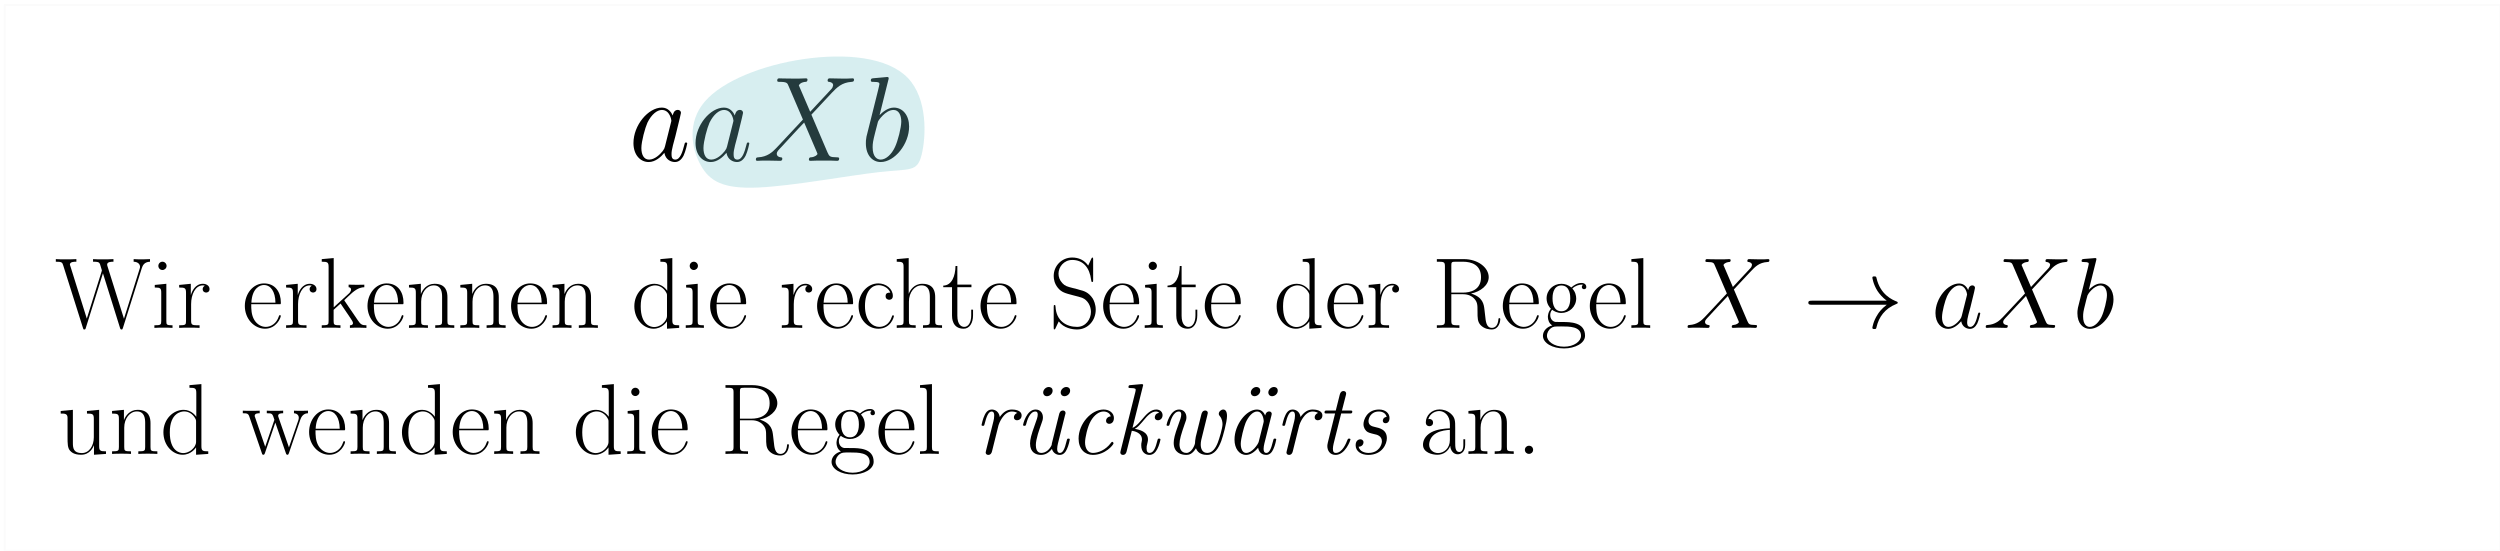 <?xml version="1.0" encoding="UTF-8"?>
<svg xmlns="http://www.w3.org/2000/svg" xmlns:xlink="http://www.w3.org/1999/xlink" width="513pt" height="113pt" viewBox="0 0 513 113" version="1.1">
<defs>
<g>
<symbol overflow="visible" id="glyph0-0">
<path style="stroke:none;" d=""/>
</symbol>
<symbol overflow="visible" id="glyph0-1">
<path style="stroke:none;" d="M 7.453 -2.953 C 7.328 -2.531 7.328 -2.484 6.984 -2 C 6.438 -1.312 5.359 -0.25 4.188 -0.25 C 3.172 -0.25 2.609 -1.172 2.609 -2.625 C 2.609 -3.984 3.375 -6.766 3.844 -7.812 C 4.688 -9.547 5.844 -10.438 6.812 -10.438 C 8.453 -10.438 8.766 -8.406 8.766 -8.203 C 8.766 -8.172 8.703 -7.859 8.672 -7.812 Z M 9.047 -9.297 C 8.766 -9.938 8.109 -10.922 6.812 -10.922 C 4.016 -10.922 0.984 -7.312 0.984 -3.641 C 0.984 -1.188 2.422 0.25 4.109 0.25 C 5.484 0.25 6.641 -0.812 7.328 -1.641 C 7.578 -0.172 8.75 0.25 9.484 0.25 C 10.234 0.25 10.828 -0.203 11.281 -1.094 C 11.672 -1.938 12.016 -3.438 12.016 -3.547 C 12.016 -3.672 11.922 -3.766 11.766 -3.766 C 11.547 -3.766 11.516 -3.641 11.422 -3.266 C 11.047 -1.812 10.578 -0.25 9.562 -0.25 C 8.844 -0.25 8.797 -0.891 8.797 -1.391 C 8.797 -1.953 8.875 -2.234 9.094 -3.203 C 9.266 -3.812 9.391 -4.359 9.594 -5.078 C 10.5 -8.797 10.734 -9.688 10.734 -9.844 C 10.734 -10.188 10.453 -10.453 10.094 -10.453 C 9.297 -10.453 9.094 -9.594 9.047 -9.297 Z M 9.047 -9.297 "/>
</symbol>
<symbol overflow="visible" id="glyph0-2">
<path style="stroke:none;" d="M 11.766 -10.062 L 9.438 -15.484 C 9.766 -16.078 10.5 -16.188 10.797 -16.203 C 10.953 -16.203 11.219 -16.234 11.219 -16.656 C 11.219 -16.922 11 -16.922 10.859 -16.922 C 10.438 -16.922 9.938 -16.875 9.516 -16.875 L 8.078 -16.875 C 6.562 -16.875 5.484 -16.922 5.453 -16.922 C 5.25 -16.922 5 -16.922 5 -16.453 C 5 -16.203 5.234 -16.203 5.547 -16.203 C 6.984 -16.203 7.094 -15.953 7.328 -15.359 L 10.281 -8.469 L 4.906 -2.719 C 4.016 -1.766 2.953 -0.812 1.109 -0.719 C 0.812 -0.688 0.625 -0.688 0.625 -0.25 C 0.625 -0.172 0.641 0 0.922 0 C 1.266 0 1.641 -0.047 1.984 -0.047 L 3.141 -0.047 C 3.938 -0.047 4.812 0 5.578 0 C 5.75 0 6.047 0 6.047 -0.453 C 6.047 -0.688 5.875 -0.719 5.719 -0.719 C 5.234 -0.766 4.906 -1.047 4.906 -1.438 C 4.906 -1.859 5.203 -2.156 5.922 -2.906 L 8.125 -5.297 C 8.672 -5.875 9.984 -7.312 10.531 -7.859 L 13.141 -1.766 C 13.156 -1.703 13.266 -1.469 13.266 -1.438 C 13.266 -1.219 12.719 -0.766 11.922 -0.719 C 11.766 -0.719 11.5 -0.688 11.5 -0.25 C 11.5 0 11.75 0 11.875 0 C 12.297 0 12.781 -0.047 13.203 -0.047 L 15.938 -0.047 C 16.375 -0.047 16.844 0 17.266 0 C 17.453 0 17.719 0 17.719 -0.469 C 17.719 -0.719 17.469 -0.719 17.25 -0.719 C 15.766 -0.75 15.719 -0.875 15.297 -1.781 L 12.016 -9.469 L 15.172 -12.844 C 15.406 -13.078 15.984 -13.703 16.203 -13.953 C 17.266 -15.062 18.266 -16.078 20.266 -16.203 C 20.516 -16.234 20.766 -16.234 20.766 -16.656 C 20.766 -16.922 20.547 -16.922 20.438 -16.922 C 20.094 -16.922 19.719 -16.875 19.375 -16.875 L 18.234 -16.875 C 17.453 -16.875 16.578 -16.922 15.812 -16.922 C 15.641 -16.922 15.344 -16.922 15.344 -16.484 C 15.344 -16.234 15.516 -16.203 15.656 -16.203 C 16.062 -16.156 16.484 -15.953 16.484 -15.484 L 16.453 -15.438 C 16.438 -15.266 16.375 -15.016 16.109 -14.719 Z M 11.766 -10.062 "/>
</symbol>
<symbol overflow="visible" id="glyph0-3">
<path style="stroke:none;" d="M 5.719 -16.578 C 5.75 -16.672 5.797 -16.828 5.797 -16.953 C 5.797 -17.203 5.547 -17.203 5.5 -17.203 C 5.484 -17.203 4.578 -17.125 4.141 -17.078 C 3.719 -17.047 3.344 -17 2.906 -16.969 C 2.297 -16.922 2.125 -16.906 2.125 -16.453 C 2.125 -16.203 2.375 -16.203 2.625 -16.203 C 3.891 -16.203 3.891 -15.984 3.891 -15.734 C 3.891 -15.562 3.688 -14.844 3.594 -14.391 L 3 -12.016 C 2.75 -11.031 1.344 -5.406 1.234 -4.953 C 1.109 -4.344 1.109 -3.922 1.109 -3.594 C 1.109 -1.062 2.531 0.25 4.141 0.25 C 7.016 0.25 9.984 -3.438 9.984 -7.031 C 9.984 -9.312 8.703 -10.922 6.844 -10.922 C 5.547 -10.922 4.391 -9.859 3.922 -9.375 Z M 4.156 -0.25 C 3.375 -0.25 2.5 -0.844 2.5 -2.781 C 2.5 -3.594 2.578 -4.062 3.016 -5.797 C 3.094 -6.125 3.5 -7.703 3.594 -8.031 C 3.641 -8.234 5.109 -10.438 6.797 -10.438 C 7.875 -10.438 8.375 -9.344 8.375 -8.047 C 8.375 -6.859 7.688 -4.062 7.062 -2.781 C 6.438 -1.438 5.297 -0.25 4.156 -0.25 Z M 4.156 -0.25 "/>
</symbol>
<symbol overflow="visible" id="glyph1-0">
<path style="stroke:none;" d=""/>
</symbol>
<symbol overflow="visible" id="glyph1-1">
<path style="stroke:none;" d="M 17.828 -12.25 C 18.016 -12.812 18.328 -13.531 19.516 -13.578 L 19.516 -14.109 C 19.172 -14.094 18.453 -14.062 18.078 -14.062 C 17.562 -14.062 16.656 -14.062 16.156 -14.109 L 16.156 -13.578 C 17.078 -13.547 17.469 -13.031 17.469 -12.531 C 17.469 -12.391 17.453 -12.312 17.375 -12.078 L 14.172 -1.875 L 10.797 -12.625 C 10.734 -12.828 10.719 -12.906 10.719 -13 C 10.719 -13.578 11.625 -13.578 12.016 -13.578 L 12.016 -14.109 C 11.422 -14.062 10.391 -14.062 9.75 -14.062 C 9.234 -14.062 8.297 -14.062 7.828 -14.109 L 7.828 -13.578 C 8.781 -13.578 9.031 -13.516 9.234 -13.141 C 9.312 -12.953 9.641 -11.875 9.641 -11.812 C 9.641 -11.734 9.609 -11.609 9.578 -11.547 L 6.547 -1.906 L 3.188 -12.625 C 3.078 -12.906 3.078 -12.953 3.078 -13 C 3.078 -13.578 3.984 -13.578 4.406 -13.578 L 4.406 -14.109 C 3.797 -14.062 2.766 -14.062 2.125 -14.062 C 1.594 -14.062 0.688 -14.062 0.188 -14.109 L 0.188 -13.578 C 1.422 -13.578 1.516 -13.453 1.719 -12.781 L 5.75 -0.016 C 5.844 0.297 5.844 0.328 6.031 0.328 C 6.203 0.328 6.266 0.297 6.344 0 L 9.859 -11.203 L 13.359 0 C 13.453 0.297 13.516 0.328 13.672 0.328 C 13.859 0.328 13.859 0.297 13.969 -0.016 Z M 17.828 -12.25 "/>
</symbol>
<symbol overflow="visible" id="glyph1-2">
<path style="stroke:none;" d="M 3.203 -12.719 C 3.203 -13.172 2.828 -13.578 2.359 -13.578 C 1.906 -13.578 1.516 -13.203 1.516 -12.719 C 1.516 -12.266 1.875 -11.875 2.359 -11.875 C 2.812 -11.875 3.203 -12.25 3.203 -12.719 Z M 0.781 -8.812 L 0.781 -8.281 C 1.938 -8.281 2.109 -8.156 2.109 -7.172 L 2.109 -1.422 C 2.109 -0.641 2.031 -0.531 0.703 -0.531 L 0.703 0 C 1.203 -0.047 2.094 -0.047 2.609 -0.047 C 3.094 -0.047 3.953 -0.047 4.422 0 L 4.422 -0.531 C 3.203 -0.531 3.156 -0.656 3.156 -1.406 L 3.156 -9.047 Z M 0.781 -8.812 "/>
</symbol>
<symbol overflow="visible" id="glyph1-3">
<path style="stroke:none;" d="M 3.094 -4.875 C 3.094 -6.859 3.953 -8.719 5.5 -8.719 C 5.641 -8.719 5.781 -8.703 5.922 -8.641 C 5.922 -8.641 5.469 -8.484 5.469 -7.953 C 5.469 -7.453 5.859 -7.25 6.172 -7.25 C 6.422 -7.25 6.875 -7.391 6.875 -7.969 C 6.875 -8.641 6.219 -9.047 5.516 -9.047 C 3.953 -9.047 3.266 -7.516 3.062 -6.797 L 3.031 -6.797 L 3.031 -9.047 L 0.641 -8.812 L 0.641 -8.281 C 1.859 -8.281 2.047 -8.156 2.047 -7.172 L 2.047 -1.422 C 2.047 -0.641 1.969 -0.531 0.641 -0.531 L 0.641 0 C 1.141 -0.047 2.094 -0.047 2.625 -0.047 C 3.219 -0.047 4.281 -0.047 4.828 0 L 4.828 -0.531 C 3.344 -0.531 3.094 -0.531 3.094 -1.469 Z M 3.094 -4.875 "/>
</symbol>
<symbol overflow="visible" id="glyph1-4">
<path style="stroke:none;" d="M 7.875 -4.859 C 7.953 -4.938 7.953 -4.984 7.953 -5.188 C 7.953 -7.297 6.844 -9.125 4.484 -9.125 C 2.297 -9.125 0.562 -7.047 0.562 -4.5 C 0.562 -1.812 2.516 0.172 4.703 0.172 C 7.016 0.172 7.938 -2.031 7.938 -2.453 C 7.938 -2.609 7.812 -2.609 7.766 -2.609 C 7.625 -2.609 7.594 -2.562 7.516 -2.312 C 7.062 -0.906 5.922 -0.203 4.859 -0.203 C 3.969 -0.203 3.078 -0.703 2.516 -1.609 C 1.875 -2.672 1.875 -3.891 1.875 -4.859 Z M 1.906 -5.172 C 2.047 -8.141 3.641 -8.797 4.469 -8.797 C 5.859 -8.797 6.812 -7.484 6.844 -5.172 Z M 1.906 -5.172 "/>
</symbol>
<symbol overflow="visible" id="glyph1-5">
<path style="stroke:none;" d="M 5.391 -5.453 C 5.375 -5.5 5.266 -5.625 5.266 -5.688 C 5.266 -5.719 6.734 -7.062 6.922 -7.234 C 8.094 -8.219 8.844 -8.328 9.375 -8.344 L 9.375 -8.875 C 9.25 -8.875 9.219 -8.875 9.188 -8.859 L 8.188 -8.844 C 7.594 -8.844 6.719 -8.844 6.156 -8.875 L 6.156 -8.344 C 6.438 -8.328 6.656 -8.156 6.656 -7.875 C 6.656 -7.453 6.234 -7.062 6.219 -7.062 L 3.094 -4.219 L 3.094 -14.328 L 0.641 -14.109 L 0.641 -13.578 C 1.859 -13.578 2.047 -13.453 2.047 -12.453 L 2.047 -1.422 C 2.047 -0.641 1.969 -0.531 0.641 -0.531 L 0.641 0 C 1.141 -0.047 2.047 -0.047 2.562 -0.047 C 3.078 -0.047 3.984 -0.047 4.484 0 L 4.484 -0.531 C 3.156 -0.531 3.078 -0.625 3.078 -1.422 L 3.078 -3.703 L 4.5 -5 L 6.594 -1.906 C 6.844 -1.531 7.047 -1.234 7.047 -0.969 C 7.047 -0.594 6.672 -0.531 6.422 -0.531 L 6.422 0 C 6.922 -0.047 7.812 -0.047 8.328 -0.047 C 8.703 -0.047 9.453 -0.016 9.812 0 L 9.812 -0.531 C 8.844 -0.531 8.609 -0.719 8 -1.625 Z M 5.391 -5.453 "/>
</symbol>
<symbol overflow="visible" id="glyph1-6">
<path style="stroke:none;" d="M 8.578 -6.281 C 8.578 -7.328 8.359 -9.047 5.922 -9.047 C 4.297 -9.047 3.453 -7.781 3.141 -6.969 L 3.125 -6.969 L 3.125 -9.047 L 0.688 -8.812 L 0.688 -8.281 C 1.906 -8.281 2.094 -8.156 2.094 -7.172 L 2.094 -1.422 C 2.094 -0.641 2 -0.531 0.688 -0.531 L 0.688 0 C 1.172 -0.047 2.094 -0.047 2.625 -0.047 C 3.156 -0.047 4.094 -0.047 4.578 0 L 4.578 -0.531 C 3.266 -0.531 3.188 -0.625 3.188 -1.422 L 3.188 -5.391 C 3.188 -7.297 4.344 -8.719 5.781 -8.719 C 7.312 -8.719 7.484 -7.359 7.484 -6.359 L 7.484 -1.422 C 7.484 -0.641 7.391 -0.531 6.078 -0.531 L 6.078 0 C 6.562 -0.047 7.484 -0.047 8.016 -0.047 C 8.547 -0.047 9.484 -0.047 9.984 0 L 9.984 -0.531 C 8.656 -0.531 8.578 -0.625 8.578 -1.422 Z M 8.578 -6.281 "/>
</symbol>
<symbol overflow="visible" id="glyph1-7">
<path style="stroke:none;" d="M 6.031 -14.109 L 6.031 -13.578 C 7.25 -13.578 7.438 -13.453 7.438 -12.453 L 7.438 -7.625 C 7.359 -7.719 6.5 -9.047 4.828 -9.047 C 2.734 -9.047 0.688 -7.172 0.688 -4.438 C 0.688 -1.734 2.609 0.172 4.625 0.172 C 6.375 0.172 7.297 -1.203 7.391 -1.344 L 7.391 0.172 L 9.891 0 L 9.891 -0.531 C 8.672 -0.531 8.484 -0.656 8.484 -1.656 L 8.484 -14.328 Z M 7.391 -2.484 C 7.391 -1.859 7.016 -1.297 6.547 -0.891 C 5.844 -0.266 5.141 -0.172 4.75 -0.172 C 4.156 -0.172 2 -0.469 2 -4.422 C 2 -8.469 4.406 -8.719 4.938 -8.719 C 5.891 -8.719 6.656 -8.188 7.125 -7.438 C 7.391 -7 7.391 -6.938 7.391 -6.562 Z M 7.391 -2.484 "/>
</symbol>
<symbol overflow="visible" id="glyph1-8">
<path style="stroke:none;" d="M 7.203 -7.234 C 6.812 -7.234 6.234 -7.234 6.234 -6.5 C 6.234 -5.922 6.719 -5.766 6.984 -5.766 C 7.125 -5.766 7.719 -5.828 7.719 -6.547 C 7.719 -8.016 6.328 -9.125 4.734 -9.125 C 2.547 -9.125 0.688 -7.109 0.688 -4.469 C 0.688 -1.719 2.625 0.172 4.734 0.172 C 7.297 0.172 7.938 -2.203 7.938 -2.438 C 7.938 -2.516 7.906 -2.578 7.766 -2.578 C 7.625 -2.578 7.594 -2.562 7.516 -2.297 C 6.984 -0.625 5.797 -0.203 4.922 -0.203 C 3.594 -0.203 2 -1.422 2 -4.484 C 2 -7.625 3.531 -8.766 4.75 -8.766 C 5.562 -8.766 6.75 -8.359 7.203 -7.234 Z M 7.203 -7.234 "/>
</symbol>
<symbol overflow="visible" id="glyph1-9">
<path style="stroke:none;" d="M 8.578 -6.281 C 8.578 -7.328 8.359 -9.047 5.922 -9.047 C 4.234 -9.047 3.406 -7.688 3.156 -7 L 3.141 -7 L 3.141 -14.328 L 0.688 -14.109 L 0.688 -13.578 C 1.906 -13.578 2.094 -13.453 2.094 -12.453 L 2.094 -1.422 C 2.094 -0.641 2 -0.531 0.688 -0.531 L 0.688 0 C 1.172 -0.047 2.094 -0.047 2.625 -0.047 C 3.156 -0.047 4.094 -0.047 4.578 0 L 4.578 -0.531 C 3.266 -0.531 3.188 -0.625 3.188 -1.422 L 3.188 -5.391 C 3.188 -7.297 4.344 -8.719 5.781 -8.719 C 7.312 -8.719 7.484 -7.359 7.484 -6.359 L 7.484 -1.422 C 7.484 -0.641 7.391 -0.531 6.078 -0.531 L 6.078 0 C 6.562 -0.047 7.484 -0.047 8.016 -0.047 C 8.547 -0.047 9.484 -0.047 9.984 0 L 9.984 -0.531 C 8.656 -0.531 8.578 -0.625 8.578 -1.422 Z M 8.578 -6.281 "/>
</symbol>
<symbol overflow="visible" id="glyph1-10">
<path style="stroke:none;" d="M 3.125 -8.344 L 6.016 -8.344 L 6.016 -8.875 L 3.125 -8.875 L 3.125 -12.703 L 2.75 -12.703 C 2.703 -10.578 1.984 -8.719 0.234 -8.672 L 0.234 -8.344 L 2.031 -8.344 L 2.031 -2.547 C 2.031 -2.141 2.031 0.172 4.422 0.172 C 5.641 0.172 6.344 -1.031 6.344 -2.562 L 6.344 -3.734 L 5.969 -3.734 L 5.969 -2.578 C 5.969 -1.156 5.406 -0.203 4.547 -0.203 C 3.953 -0.203 3.125 -0.625 3.125 -2.5 Z M 3.125 -8.344 "/>
</symbol>
<symbol overflow="visible" id="glyph1-11">
<path style="stroke:none;" d="M 9.047 -14.031 C 9.047 -14.391 9.031 -14.422 8.906 -14.422 C 8.781 -14.422 8.734 -14.328 8.656 -14.156 L 8.031 -12.781 C 7.25 -13.922 6.047 -14.438 4.75 -14.438 C 2.641 -14.438 0.953 -12.766 0.953 -10.656 C 0.953 -10.016 1.094 -9.109 1.797 -8.234 C 2.562 -7.297 3.281 -7.125 4.938 -6.688 C 5.562 -6.531 6.594 -6.266 6.797 -6.172 C 7.969 -5.688 8.594 -4.438 8.594 -3.281 C 8.594 -1.797 7.547 -0.203 5.75 -0.203 C 3.531 -0.203 1.469 -1.453 1.328 -4.344 C 1.297 -4.672 1.281 -4.688 1.141 -4.688 C 0.969 -4.688 0.953 -4.672 0.953 -4.25 L 0.953 -0.078 C 0.953 0.297 0.969 0.312 1.094 0.312 C 1.234 0.312 1.281 0.203 1.562 -0.438 C 1.594 -0.5 1.594 -0.531 1.984 -1.328 C 3.016 0.047 4.75 0.328 5.75 0.328 C 8 0.328 9.578 -1.547 9.578 -3.734 C 9.578 -4.812 9.188 -5.641 8.969 -6.016 C 8.094 -7.328 7.172 -7.578 6.172 -7.828 C 6.031 -7.891 5.984 -7.891 4.828 -8.188 C 3.719 -8.469 3.25 -8.609 2.734 -9.172 C 2.141 -9.812 1.938 -10.469 1.938 -11.141 C 1.938 -12.469 3.016 -13.938 4.766 -13.938 C 6.969 -13.938 8.328 -12.391 8.641 -9.812 C 8.703 -9.438 8.719 -9.422 8.859 -9.422 C 9.047 -9.422 9.047 -9.484 9.047 -9.828 Z M 9.047 -14.031 "/>
</symbol>
<symbol overflow="visible" id="glyph1-12">
<path style="stroke:none;" d="M 8.094 -7.047 C 10.062 -7.438 11.719 -8.766 11.719 -10.406 C 11.719 -12.359 9.516 -14.109 6.625 -14.109 L 1.078 -14.109 L 1.078 -13.578 C 2.5 -13.578 2.734 -13.578 2.734 -12.641 L 2.734 -1.469 C 2.734 -0.531 2.5 -0.531 1.078 -0.531 L 1.078 0 C 1.672 -0.047 2.75 -0.047 3.391 -0.047 C 4.031 -0.047 5.109 -0.047 5.703 0 L 5.703 -0.531 C 4.281 -0.531 4.047 -0.531 4.047 -1.469 L 4.047 -6.906 L 6.469 -6.906 C 7.641 -6.906 8.297 -6.422 8.594 -6.156 C 9.422 -5.344 9.422 -4.797 9.422 -3.391 C 9.422 -2 9.422 -1.297 10.031 -0.594 C 10.828 0.25 11.875 0.328 12.328 0.328 C 13.859 0.328 14.094 -1.391 14.094 -1.734 C 14.094 -1.859 14.094 -2 13.906 -2 C 13.734 -2 13.719 -1.875 13.719 -1.797 C 13.609 -0.453 13.016 0 12.375 0 C 11.234 0 11.109 -1.297 10.984 -2.562 C 10.922 -3 10.891 -3.312 10.844 -3.766 C 10.719 -4.797 10.562 -6.297 8.094 -7.047 Z M 6.406 -7.234 L 4.047 -7.234 L 4.047 -12.766 C 4.047 -13.469 4.094 -13.578 4.922 -13.578 L 6.422 -13.578 C 8.141 -13.578 10.141 -12.969 10.141 -10.406 C 10.141 -7.75 7.953 -7.234 6.406 -7.234 Z M 6.406 -7.234 "/>
</symbol>
<symbol overflow="visible" id="glyph1-13">
<path style="stroke:none;" d="M 2.297 -3.719 C 2.688 -3.406 3.359 -3.062 4.188 -3.062 C 5.828 -3.062 7.234 -4.344 7.234 -6.047 C 7.234 -6.594 7.062 -7.422 6.438 -8.062 C 7.016 -8.672 7.875 -8.875 8.344 -8.875 C 8.422 -8.875 8.547 -8.875 8.656 -8.812 C 8.578 -8.797 8.391 -8.719 8.391 -8.391 C 8.391 -8.125 8.578 -7.938 8.844 -7.938 C 9.156 -7.938 9.312 -8.141 9.312 -8.406 C 9.312 -8.797 9 -9.219 8.344 -9.219 C 7.516 -9.219 6.797 -8.812 6.219 -8.281 C 5.594 -8.844 4.859 -9.047 4.188 -9.047 C 2.562 -9.047 1.156 -7.766 1.156 -6.047 C 1.156 -4.875 1.844 -4.125 2.047 -3.922 C 1.422 -3.203 1.422 -2.359 1.422 -2.25 C 1.422 -1.719 1.625 -0.922 2.328 -0.5 C 1.266 -0.234 0.406 0.594 0.406 1.625 C 0.406 3.125 2.375 4.219 4.734 4.219 C 7 4.219 9.047 3.156 9.047 1.609 C 9.047 -1.203 5.984 -1.203 4.406 -1.203 C 3.922 -1.203 3.078 -1.203 2.969 -1.219 C 2.328 -1.328 1.906 -1.906 1.906 -2.625 C 1.906 -2.812 1.906 -3.266 2.297 -3.719 Z M 4.188 -3.406 C 2.375 -3.406 2.375 -5.641 2.375 -6.047 C 2.375 -6.469 2.375 -8.703 4.188 -8.703 C 6.016 -8.703 6.016 -6.469 6.016 -6.047 C 6.016 -5.641 6.016 -3.406 4.188 -3.406 Z M 4.734 3.859 C 2.672 3.859 1.234 2.766 1.234 1.625 C 1.234 0.984 1.594 0.391 2.047 0.062 C 2.562 -0.297 2.766 -0.297 4.172 -0.297 C 5.859 -0.297 8.219 -0.297 8.219 1.625 C 8.219 2.766 6.797 3.859 4.734 3.859 Z M 4.734 3.859 "/>
</symbol>
<symbol overflow="visible" id="glyph1-14">
<path style="stroke:none;" d="M 3.156 -14.328 L 0.703 -14.109 L 0.703 -13.578 C 1.922 -13.578 2.109 -13.453 2.109 -12.453 L 2.109 -1.422 C 2.109 -0.641 2.031 -0.531 0.703 -0.531 L 0.703 0 C 1.203 -0.047 2.109 -0.047 2.625 -0.047 C 3.156 -0.047 4.062 -0.047 4.562 0 L 4.562 -0.531 C 3.25 -0.531 3.156 -0.625 3.156 -1.422 Z M 3.156 -14.328 "/>
</symbol>
<symbol overflow="visible" id="glyph1-15">
<path style="stroke:none;" d="M 6.078 -8.812 L 6.078 -8.281 C 7.297 -8.281 7.484 -8.156 7.484 -7.172 L 7.484 -3.406 C 7.484 -1.672 6.547 -0.172 5.016 -0.172 C 3.328 -0.172 3.188 -1.172 3.188 -2.25 L 3.188 -9.047 L 0.688 -8.812 L 0.688 -8.281 C 1.516 -8.281 2.062 -8.281 2.094 -7.453 L 2.094 -3.484 C 2.094 -2.109 2.094 -1.219 2.625 -0.641 C 2.891 -0.375 3.406 0.172 4.891 0.172 C 6.656 0.172 7.328 -1.328 7.5 -1.75 L 7.516 -1.75 L 7.516 0.172 L 9.984 0 L 9.984 -0.531 C 8.766 -0.531 8.578 -0.656 8.578 -1.656 L 8.578 -9.047 Z M 6.078 -8.812 "/>
</symbol>
<symbol overflow="visible" id="glyph1-16">
<path style="stroke:none;" d="M 12.016 -7.062 C 12.438 -8.281 13.266 -8.328 13.578 -8.344 L 13.578 -8.875 C 13.156 -8.859 12.75 -8.844 12.328 -8.844 C 11.938 -8.844 11.047 -8.844 10.703 -8.875 L 10.703 -8.344 C 11.344 -8.297 11.688 -7.938 11.688 -7.422 C 11.688 -7.266 11.656 -7.078 11.609 -6.938 L 9.672 -1.328 L 7.562 -7.422 C 7.516 -7.562 7.453 -7.719 7.453 -7.812 C 7.453 -8.344 8.156 -8.344 8.484 -8.344 L 8.484 -8.875 C 8.016 -8.844 7.141 -8.844 6.656 -8.844 C 6.141 -8.844 5.594 -8.844 5.125 -8.875 L 5.125 -8.344 C 6.266 -8.344 6.266 -8.297 6.688 -7 L 4.797 -1.469 L 2.75 -7.438 C 2.641 -7.703 2.641 -7.75 2.641 -7.812 C 2.641 -8.344 3.344 -8.344 3.672 -8.344 L 3.672 -8.875 C 3.188 -8.844 2.312 -8.844 1.797 -8.844 C 1.344 -8.844 0.641 -8.844 0.203 -8.875 L 0.203 -8.344 C 1.109 -8.344 1.344 -8.281 1.562 -7.594 L 4.109 -0.172 C 4.188 0.109 4.25 0.172 4.422 0.172 C 4.562 0.172 4.641 0.125 4.75 -0.188 L 6.875 -6.422 L 9.031 -0.188 C 9.125 0.125 9.219 0.172 9.359 0.172 C 9.516 0.172 9.578 0.109 9.672 -0.172 Z M 12.016 -7.062 "/>
</symbol>
<symbol overflow="visible" id="glyph2-0">
<path style="stroke:none;" d=""/>
</symbol>
<symbol overflow="visible" id="glyph2-1">
<path style="stroke:none;" d="M 9.812 -8.391 L 7.875 -12.906 C 8.141 -13.406 8.766 -13.484 9 -13.516 C 9.125 -13.516 9.359 -13.531 9.359 -13.875 C 9.359 -14.109 9.172 -14.109 9.047 -14.109 C 8.703 -14.109 8.281 -14.062 7.938 -14.062 L 6.734 -14.062 C 5.469 -14.062 4.562 -14.109 4.547 -14.109 C 4.375 -14.109 4.172 -14.109 4.172 -13.719 C 4.172 -13.516 4.359 -13.516 4.625 -13.516 C 5.828 -13.516 5.906 -13.297 6.109 -12.812 L 8.578 -7.062 L 4.094 -2.266 C 3.344 -1.469 2.453 -0.688 0.922 -0.594 C 0.688 -0.578 0.516 -0.578 0.516 -0.203 C 0.516 -0.141 0.531 0 0.766 0 C 1.047 0 1.359 -0.047 1.656 -0.047 L 2.625 -0.047 C 3.281 -0.047 4 0 4.641 0 C 4.797 0 5.047 0 5.047 -0.375 C 5.047 -0.578 4.891 -0.594 4.766 -0.594 C 4.359 -0.641 4.094 -0.875 4.094 -1.203 C 4.094 -1.547 4.344 -1.797 4.938 -2.422 L 6.781 -4.422 C 7.234 -4.891 8.328 -6.094 8.781 -6.547 L 10.953 -1.469 C 10.969 -1.422 11.047 -1.219 11.047 -1.203 C 11.047 -1.016 10.594 -0.641 9.938 -0.594 C 9.812 -0.594 9.578 -0.578 9.578 -0.203 C 9.578 0 9.797 0 9.891 0 C 10.25 0 10.656 -0.047 11.016 -0.047 L 13.281 -0.047 C 13.656 -0.047 14.047 0 14.391 0 C 14.547 0 14.766 0 14.766 -0.391 C 14.766 -0.594 14.562 -0.594 14.375 -0.594 C 13.141 -0.625 13.094 -0.719 12.75 -1.484 L 10.016 -7.891 L 12.641 -10.703 C 12.844 -10.906 13.328 -11.422 13.516 -11.625 C 14.391 -12.562 15.219 -13.406 16.891 -13.516 C 17.109 -13.531 17.312 -13.531 17.312 -13.875 C 17.312 -14.109 17.125 -14.109 17.047 -14.109 C 16.75 -14.109 16.438 -14.062 16.156 -14.062 L 15.203 -14.062 C 14.547 -14.062 13.812 -14.109 13.172 -14.109 C 13.031 -14.109 12.781 -14.109 12.781 -13.734 C 12.781 -13.531 12.938 -13.516 13.062 -13.516 C 13.391 -13.469 13.734 -13.297 13.734 -12.906 L 13.719 -12.875 C 13.688 -12.719 13.656 -12.516 13.422 -12.266 Z M 9.812 -8.391 "/>
</symbol>
<symbol overflow="visible" id="glyph3-0">
<path style="stroke:none;" d=""/>
</symbol>
<symbol overflow="visible" id="glyph3-1">
<path style="stroke:none;" d="M 17.234 -4.75 C 16.094 -3.891 15.531 -3.031 15.375 -2.766 C 14.438 -1.344 14.281 -0.047 14.281 -0.016 C 14.281 0.234 14.516 0.234 14.688 0.234 C 15.031 0.234 15.062 0.188 15.141 -0.188 C 15.609 -2.203 16.828 -3.953 19.172 -4.891 C 19.422 -4.984 19.484 -5.016 19.484 -5.172 C 19.484 -5.312 19.359 -5.375 19.312 -5.391 C 18.406 -5.75 15.906 -6.781 15.125 -10.25 C 15.062 -10.5 15.031 -10.562 14.688 -10.562 C 14.516 -10.562 14.281 -10.562 14.281 -10.312 C 14.281 -10.266 14.453 -8.969 15.328 -7.578 C 15.734 -6.969 16.344 -6.234 17.234 -5.578 L 1.875 -5.578 C 1.516 -5.578 1.141 -5.578 1.141 -5.172 C 1.141 -4.75 1.516 -4.75 1.875 -4.75 Z M 17.234 -4.75 "/>
</symbol>
<symbol overflow="visible" id="glyph4-0">
<path style="stroke:none;" d=""/>
</symbol>
<symbol overflow="visible" id="glyph4-1">
<path style="stroke:none;" d="M 6.219 -2.453 C 6.109 -2.109 6.109 -2.062 5.828 -1.672 C 5.375 -1.094 4.469 -0.203 3.484 -0.203 C 2.641 -0.203 2.172 -0.969 2.172 -2.188 C 2.172 -3.328 2.812 -5.641 3.203 -6.5 C 3.906 -7.953 4.875 -8.703 5.688 -8.703 C 7.047 -8.703 7.312 -7 7.312 -6.844 C 7.312 -6.812 7.25 -6.547 7.234 -6.5 Z M 7.547 -7.75 C 7.312 -8.281 6.75 -9.109 5.688 -9.109 C 3.344 -9.109 0.828 -6.094 0.828 -3.031 C 0.828 -0.984 2.031 0.203 3.422 0.203 C 4.562 0.203 5.531 -0.688 6.109 -1.359 C 6.328 -0.141 7.297 0.203 7.906 0.203 C 8.531 0.203 9.031 -0.172 9.406 -0.906 C 9.734 -1.609 10.016 -2.875 10.016 -2.953 C 10.016 -3.062 9.938 -3.141 9.812 -3.141 C 9.625 -3.141 9.609 -3.031 9.516 -2.734 C 9.219 -1.516 8.812 -0.203 7.969 -0.203 C 7.375 -0.203 7.328 -0.75 7.328 -1.156 C 7.328 -1.625 7.391 -1.859 7.578 -2.672 C 7.719 -3.188 7.828 -3.641 8 -4.234 C 8.766 -7.328 8.938 -8.078 8.938 -8.203 C 8.938 -8.484 8.719 -8.719 8.406 -8.719 C 7.75 -8.719 7.578 -8 7.547 -7.75 Z M 7.547 -7.75 "/>
</symbol>
<symbol overflow="visible" id="glyph4-2">
<path style="stroke:none;" d="M 9.812 -8.391 L 7.875 -12.906 C 8.141 -13.406 8.766 -13.484 9 -13.516 C 9.125 -13.516 9.359 -13.531 9.359 -13.875 C 9.359 -14.109 9.172 -14.109 9.047 -14.109 C 8.703 -14.109 8.281 -14.062 7.938 -14.062 L 6.734 -14.062 C 5.469 -14.062 4.562 -14.109 4.547 -14.109 C 4.375 -14.109 4.172 -14.109 4.172 -13.719 C 4.172 -13.516 4.359 -13.516 4.625 -13.516 C 5.828 -13.516 5.906 -13.297 6.109 -12.812 L 8.578 -7.062 L 4.094 -2.266 C 3.344 -1.469 2.453 -0.688 0.922 -0.594 C 0.688 -0.578 0.516 -0.578 0.516 -0.203 C 0.516 -0.141 0.531 0 0.766 0 C 1.047 0 1.359 -0.047 1.656 -0.047 L 2.625 -0.047 C 3.281 -0.047 4 0 4.641 0 C 4.797 0 5.047 0 5.047 -0.375 C 5.047 -0.578 4.891 -0.594 4.766 -0.594 C 4.359 -0.641 4.094 -0.875 4.094 -1.203 C 4.094 -1.547 4.344 -1.797 4.938 -2.422 L 6.781 -4.422 C 7.234 -4.891 8.328 -6.094 8.781 -6.547 L 10.953 -1.469 C 10.969 -1.422 11.047 -1.219 11.047 -1.203 C 11.047 -1.016 10.594 -0.641 9.938 -0.594 C 9.812 -0.594 9.578 -0.578 9.578 -0.203 C 9.578 0 9.797 0 9.891 0 C 10.25 0 10.656 -0.047 11.016 -0.047 L 13.281 -0.047 C 13.656 -0.047 14.047 0 14.391 0 C 14.547 0 14.766 0 14.766 -0.391 C 14.766 -0.594 14.562 -0.594 14.375 -0.594 C 13.141 -0.625 13.094 -0.719 12.75 -1.484 L 10.016 -7.891 L 12.641 -10.703 C 12.844 -10.906 13.328 -11.422 13.516 -11.625 C 14.391 -12.562 15.219 -13.406 16.891 -13.516 C 17.109 -13.531 17.312 -13.531 17.312 -13.875 C 17.312 -14.109 17.125 -14.109 17.047 -14.109 C 16.75 -14.109 16.438 -14.062 16.156 -14.062 L 15.203 -14.062 C 14.547 -14.062 13.812 -14.109 13.172 -14.109 C 13.031 -14.109 12.781 -14.109 12.781 -13.734 C 12.781 -13.531 12.938 -13.516 13.062 -13.516 C 13.391 -13.469 13.734 -13.297 13.734 -12.906 L 13.719 -12.875 C 13.688 -12.719 13.656 -12.516 13.422 -12.266 Z M 9.812 -8.391 "/>
</symbol>
<symbol overflow="visible" id="glyph4-3">
<path style="stroke:none;" d="M 4.766 -13.812 C 4.797 -13.906 4.828 -14.031 4.828 -14.125 C 4.828 -14.328 4.625 -14.328 4.578 -14.328 C 4.562 -14.328 3.828 -14.281 3.453 -14.234 C 3.094 -14.219 2.781 -14.172 2.422 -14.156 C 1.922 -14.109 1.781 -14.094 1.781 -13.719 C 1.781 -13.516 1.984 -13.516 2.188 -13.516 C 3.25 -13.516 3.25 -13.328 3.25 -13.109 C 3.25 -12.969 3.078 -12.375 3 -12 L 2.5 -10.016 C 2.297 -9.188 1.109 -4.5 1.031 -4.125 C 0.922 -3.609 0.922 -3.266 0.922 -3 C 0.922 -0.891 2.109 0.203 3.453 0.203 C 5.844 0.203 8.328 -2.875 8.328 -5.859 C 8.328 -7.766 7.25 -9.109 5.703 -9.109 C 4.625 -9.109 3.656 -8.219 3.266 -7.812 Z M 3.469 -0.203 C 2.812 -0.203 2.094 -0.703 2.094 -2.312 C 2.094 -3 2.141 -3.391 2.516 -4.828 C 2.578 -5.109 2.906 -6.422 3 -6.688 C 3.031 -6.859 4.25 -8.703 5.656 -8.703 C 6.562 -8.703 6.984 -7.781 6.984 -6.719 C 6.984 -5.719 6.406 -3.391 5.891 -2.312 C 5.375 -1.203 4.422 -0.203 3.469 -0.203 Z M 3.469 -0.203 "/>
</symbol>
<symbol overflow="visible" id="glyph5-0">
<path style="stroke:none;" d=""/>
</symbol>
<symbol overflow="visible" id="glyph5-1">
<path style="stroke:none;" d="M 5.203 -5.906 C 5.266 -6.156 6.203 -8.703 7.938 -8.703 C 8.031 -8.703 8.609 -8.703 9.062 -8.406 C 8.766 -8.328 8.359 -8.016 8.359 -7.5 C 8.359 -7.062 8.703 -6.906 9 -6.906 C 9.375 -6.906 9.938 -7.172 9.938 -7.906 C 9.938 -8.969 8.531 -9.109 7.953 -9.109 C 7 -9.109 6.219 -8.656 5.453 -7.578 C 5.266 -8.797 4.375 -9.109 3.828 -9.109 C 3.344 -9.109 2.812 -8.906 2.375 -8.016 C 1.984 -7.25 1.719 -6.016 1.719 -5.969 C 1.719 -5.797 1.812 -5.766 2 -5.766 C 2.234 -5.766 2.25 -5.781 2.375 -6.266 C 2.688 -7.484 3.078 -8.703 3.781 -8.703 C 4.312 -8.703 4.312 -8.094 4.312 -7.844 C 4.312 -7.453 4.234 -7 4.156 -6.719 L 2.641 -0.688 C 2.562 -0.391 2.562 -0.375 2.562 -0.297 C 2.562 -0.047 2.734 0.203 3.094 0.203 C 3.578 0.203 3.781 -0.188 3.859 -0.516 Z M 5.203 -5.906 "/>
</symbol>
<symbol overflow="visible" id="glyph5-2">
<path style="stroke:none;" d="M 7.516 -12.953 C 7.516 -13.594 7.016 -13.734 6.734 -13.734 C 6.156 -13.734 5.578 -13.203 5.578 -12.594 C 5.578 -12.203 5.859 -11.844 6.359 -11.844 C 6.938 -11.844 7.516 -12.359 7.516 -12.953 Z M 11.109 -12.953 C 11.109 -13.594 10.625 -13.734 10.328 -13.734 C 9.75 -13.734 9.172 -13.203 9.172 -12.594 C 9.172 -12.203 9.453 -11.844 9.953 -11.844 C 10.531 -11.844 11.109 -12.359 11.109 -12.953 Z M 11.109 -12.953 "/>
</symbol>
<symbol overflow="visible" id="glyph5-3">
<path style="stroke:none;" d="M 10.344 -8 C 10.438 -8.281 10.438 -8.328 10.438 -8.406 C 10.438 -8.719 10.188 -8.906 9.922 -8.906 C 9.344 -8.906 9.172 -8.391 9.109 -8.094 L 7.625 -2.125 C 7.625 -2.109 7.625 -1.906 7.578 -1.797 C 7.172 -0.922 6.406 -0.203 5.453 -0.203 C 4.531 -0.203 4.344 -1.141 4.344 -1.812 C 4.344 -3.062 5.062 -5.016 5.531 -6.344 C 5.703 -6.812 5.797 -7.078 5.797 -7.5 C 5.797 -8.328 5.312 -9.109 4.297 -9.109 C 2.422 -9.109 1.719 -6.078 1.719 -5.953 C 1.719 -5.766 1.906 -5.766 2 -5.766 C 2.25 -5.766 2.266 -5.828 2.359 -6.109 C 2.516 -6.734 3.062 -8.703 4.25 -8.703 C 4.5 -8.703 4.734 -8.594 4.734 -8.094 C 4.734 -7.578 4.531 -7.047 4.094 -5.844 C 3.422 -4 3.156 -2.953 3.156 -2.141 C 3.156 -0.297 4.375 0.203 5.391 0.203 C 6.266 0.203 6.984 -0.203 7.641 -1.031 C 7.875 -0.234 8.516 0.203 9.234 0.203 C 10.031 0.203 10.453 -0.391 10.719 -0.984 C 11.078 -1.719 11.312 -2.891 11.312 -2.953 C 11.312 -3.141 11.141 -3.141 11.047 -3.141 C 10.797 -3.141 10.781 -3.125 10.656 -2.641 C 10.25 -0.922 9.859 -0.203 9.281 -0.203 C 8.812 -0.203 8.719 -0.641 8.719 -1.031 C 8.719 -1.344 8.797 -1.812 8.875 -2.125 Z M 10.344 -8 "/>
</symbol>
<symbol overflow="visible" id="glyph5-4">
<path style="stroke:none;" d="M 8.875 -7.703 C 8.359 -7.688 7.906 -7.297 7.906 -6.797 C 7.906 -6.281 8.359 -6.172 8.547 -6.172 C 8.766 -6.172 9.516 -6.297 9.516 -7.375 C 9.516 -8.344 8.656 -9.109 7.391 -9.109 C 4.875 -9.109 2.266 -6.203 2.266 -3.141 C 2.266 -1.031 3.531 0.203 5.188 0.203 C 7.75 0.203 9.438 -1.875 9.438 -2.172 C 9.438 -2.312 9.281 -2.484 9.156 -2.484 C 9.094 -2.484 9.062 -2.453 8.906 -2.266 C 7.812 -0.781 6.266 -0.203 5.203 -0.203 C 4.156 -0.203 3.594 -1.141 3.594 -2.359 C 3.594 -3.312 4.094 -5.578 4.766 -6.75 C 5.469 -8 6.484 -8.703 7.375 -8.703 C 7.5 -8.703 8.594 -8.703 8.875 -7.703 Z M 8.875 -7.703 "/>
</symbol>
<symbol overflow="visible" id="glyph5-5">
<path style="stroke:none;" d="M 6.156 -13.859 C 6.203 -13.984 6.219 -14.062 6.219 -14.125 C 6.219 -14.312 6.078 -14.328 5.75 -14.312 L 3.672 -14.125 C 3.391 -14.109 3.203 -14.094 3.203 -13.719 C 3.203 -13.516 3.359 -13.516 3.656 -13.516 C 4.688 -13.516 4.688 -13.328 4.688 -13.109 C 4.688 -13.031 4.641 -12.828 4.625 -12.75 L 1.609 -0.688 C 1.547 -0.406 1.531 -0.375 1.531 -0.312 C 1.531 -0.047 1.719 0.203 2.062 0.203 C 2.641 0.203 2.766 -0.328 2.812 -0.469 L 3.891 -4.75 C 4.375 -4.688 5.969 -4.359 5.969 -2.969 C 5.969 -2.875 5.969 -2.766 5.922 -2.562 C 5.828 -2.141 5.828 -2.047 5.828 -1.75 C 5.828 -0.297 6.734 0.203 7.5 0.203 C 8.266 0.203 8.766 -0.328 9.109 -0.984 C 9.5 -1.688 9.766 -2.844 9.766 -2.953 C 9.766 -3.141 9.578 -3.141 9.5 -3.141 C 9.25 -3.141 9.234 -3.125 9.109 -2.641 C 8.812 -1.469 8.422 -0.203 7.547 -0.203 C 7.172 -0.203 6.922 -0.438 6.922 -1.078 C 6.922 -1.531 6.922 -1.562 7.109 -2.297 C 7.203 -2.688 7.203 -2.766 7.203 -3 C 7.203 -4.547 5.453 -4.984 4.5 -5.141 C 5.109 -5.469 5.516 -5.953 6.344 -6.922 C 7.078 -7.828 7.906 -8.703 8.859 -8.703 C 9.281 -8.703 9.453 -8.469 9.484 -8.422 C 8.781 -8.328 8.609 -7.812 8.609 -7.5 C 8.609 -7.062 8.938 -6.906 9.25 -6.906 C 9.734 -6.906 10.203 -7.297 10.203 -7.953 C 10.203 -8.484 9.812 -9.109 8.906 -9.109 C 7.688 -9.109 6.781 -8.016 5.969 -7.062 C 4.812 -5.688 4.406 -5.516 4.031 -5.344 Z M 6.156 -13.859 "/>
</symbol>
<symbol overflow="visible" id="glyph5-6">
<path style="stroke:none;" d="M 7.719 -3.516 C 7.578 -2.891 7.562 -2.391 7.562 -2.234 C 7.562 -1.938 6.922 -0.203 5.797 -0.203 C 4.609 -0.203 4.375 -1.297 4.375 -2 C 4.375 -2.906 4.734 -4.125 5.406 -6.031 C 5.719 -6.875 5.797 -7.078 5.797 -7.5 C 5.797 -8.328 5.312 -9.109 4.297 -9.109 C 2.422 -9.109 1.719 -6.078 1.719 -5.953 C 1.719 -5.766 1.906 -5.766 2 -5.766 C 2.25 -5.766 2.266 -5.828 2.359 -6.109 C 2.516 -6.734 3.062 -8.703 4.25 -8.703 C 4.5 -8.703 4.734 -8.594 4.734 -8.094 C 4.734 -7.578 4.531 -7.047 4.094 -5.844 C 3.406 -3.984 3.188 -3.016 3.188 -2.266 C 3.188 -0.25 4.703 0.203 5.766 0.203 C 6.297 0.203 7 0.078 7.75 -1.156 C 8.203 0.078 9.453 0.203 10.016 0.203 C 11.594 0.203 12.391 -1.172 12.953 -2.672 C 13.266 -3.516 14.125 -6.547 14.125 -7.781 C 14.125 -8.844 13.719 -9.109 13.344 -9.109 C 12.953 -9.109 12.438 -8.719 12.438 -8.234 C 12.438 -8.062 12.469 -7.953 12.656 -7.75 C 13.141 -7.188 13.203 -6.422 13.203 -6.094 C 13.203 -5.281 12.531 -3.078 12.234 -2.312 C 11.797 -1.203 11.141 -0.203 10.078 -0.203 C 9.031 -0.203 8.734 -1.109 8.734 -1.938 C 8.734 -2.516 8.875 -3.078 9.156 -4.156 C 9.297 -4.766 9.672 -6.281 9.828 -6.875 C 9.953 -7.391 10.188 -8.297 10.188 -8.406 C 10.188 -8.719 9.938 -8.906 9.672 -8.906 C 9.094 -8.906 8.938 -8.391 8.859 -8.094 Z M 7.719 -3.516 "/>
</symbol>
<symbol overflow="visible" id="glyph5-7">
<path style="stroke:none;" d="M 9.812 -7.891 C 9.875 -8.125 9.875 -8.188 9.875 -8.219 C 9.875 -8.453 9.703 -8.719 9.344 -8.719 C 8.672 -8.719 8.531 -7.906 8.531 -7.906 L 8.516 -7.891 C 8.125 -8.859 7.422 -9.109 6.859 -9.109 C 4.609 -9.109 2.234 -5.953 2.234 -2.938 C 2.234 -1.094 3.203 0.203 4.609 0.203 C 5.453 0.203 6.297 -0.328 7.078 -1.266 C 7.312 0 8.234 0.203 8.719 0.203 C 9.516 0.203 9.938 -0.391 10.203 -0.984 C 10.562 -1.719 10.797 -2.891 10.797 -2.953 C 10.797 -3.141 10.625 -3.141 10.531 -3.141 C 10.281 -3.141 10.266 -3.125 10.141 -2.641 C 9.734 -0.922 9.344 -0.203 8.766 -0.203 C 8.297 -0.203 8.203 -0.641 8.203 -1.031 C 8.203 -1.344 8.281 -1.812 8.359 -2.125 Z M 7.203 -2.5 C 7.078 -1.969 5.844 -0.203 4.641 -0.203 C 3.547 -0.203 3.516 -1.812 3.516 -2.062 C 3.516 -3.094 4.172 -5.531 4.5 -6.359 C 5.047 -7.641 5.969 -8.703 6.859 -8.703 C 8.094 -8.703 8.234 -6.859 8.234 -6.719 C 8.234 -6.688 8.188 -6.469 8.188 -6.422 Z M 7.203 -2.5 "/>
</symbol>
<symbol overflow="visible" id="glyph5-8">
<path style="stroke:none;" d="M 5.281 -8.297 L 7 -8.297 C 7.359 -8.297 7.562 -8.297 7.562 -8.672 C 7.562 -8.906 7.422 -8.906 7.062 -8.906 L 5.438 -8.906 L 6.266 -12.141 C 6.281 -12.188 6.297 -12.375 6.297 -12.422 C 6.297 -12.594 6.156 -12.906 5.766 -12.906 C 5.25 -12.906 5.062 -12.453 4.984 -12.141 L 4.172 -8.906 L 2.422 -8.906 C 2.047 -8.906 1.859 -8.906 1.859 -8.516 C 1.859 -8.297 2.031 -8.297 2.359 -8.297 L 4.031 -8.297 L 2.547 -2.359 C 2.438 -1.938 2.438 -1.688 2.438 -1.609 C 2.438 -0.656 3 0.203 4.125 0.203 C 6.156 0.203 7.188 -2.844 7.188 -2.953 C 7.188 -3.141 7 -3.141 6.922 -3.141 C 6.688 -3.141 6.672 -3.094 6.562 -2.875 C 6.328 -2.234 5.516 -0.203 4.172 -0.203 C 3.859 -0.203 3.578 -0.344 3.578 -1.031 C 3.578 -1.344 3.656 -1.812 3.734 -2.125 Z M 5.281 -8.297 "/>
</symbol>
<symbol overflow="visible" id="glyph5-9">
<path style="stroke:none;" d="M 7.891 -7.594 C 7.141 -7.516 7.109 -6.906 7.109 -6.812 C 7.109 -6.594 7.25 -6.297 7.656 -6.297 C 8.141 -6.297 8.484 -6.672 8.484 -7.375 C 8.484 -8.328 7.656 -9.109 6.344 -9.109 C 3.859 -9.109 3.141 -7 3.141 -6.109 C 3.141 -5.344 3.531 -4.922 3.719 -4.703 C 4.062 -4.375 4.469 -4.281 5.344 -4.062 C 5.859 -3.969 6.922 -3.719 6.922 -2.578 C 6.922 -2.031 6.422 -0.203 4.156 -0.203 C 3.406 -0.203 2.375 -0.5 2.141 -1.469 C 3.141 -1.516 3.141 -2.359 3.141 -2.391 C 3.141 -2.828 2.766 -3 2.5 -3 C 2.328 -3 1.531 -2.906 1.531 -1.781 C 1.531 -0.516 2.703 0.203 4.125 0.203 C 7.016 0.203 7.938 -2.094 7.938 -3.203 C 7.938 -4.984 6.469 -5.312 5.469 -5.531 C 4.922 -5.656 4.172 -5.828 4.172 -6.75 C 4.172 -7.297 4.625 -8.703 6.297 -8.703 C 7.141 -8.703 7.75 -8.266 7.891 -7.594 Z M 7.891 -7.594 "/>
</symbol>
<symbol overflow="visible" id="glyph6-0">
<path style="stroke:none;" d=""/>
</symbol>
<symbol overflow="visible" id="glyph6-1">
<path style="stroke:none;" d="M 7.438 -5.344 C 7.438 -6.719 7.438 -7.438 6.562 -8.234 C 5.797 -8.922 4.922 -9.125 4.219 -9.125 C 2.578 -9.125 1.406 -7.844 1.406 -6.484 C 1.406 -5.719 2.031 -5.688 2.141 -5.688 C 2.422 -5.688 2.891 -5.844 2.891 -6.422 C 2.891 -6.938 2.5 -7.172 2.141 -7.172 C 2.062 -7.172 1.969 -7.141 1.906 -7.125 C 2.328 -8.422 3.453 -8.797 4.172 -8.797 C 5.203 -8.797 6.344 -7.891 6.344 -6.156 L 6.344 -5.25 C 5.125 -5.203 3.656 -5.047 2.5 -4.422 C 1.203 -3.703 0.828 -2.672 0.828 -1.875 C 0.828 -0.297 2.688 0.172 3.781 0.172 C 4.922 0.172 5.969 -0.469 6.422 -1.656 C 6.469 -0.75 7.047 0.078 7.953 0.078 C 8.391 0.078 9.484 -0.203 9.484 -1.844 L 9.484 -3 L 9.109 -3 L 9.109 -1.812 C 9.109 -0.562 8.547 -0.391 8.281 -0.391 C 7.438 -0.391 7.438 -1.469 7.438 -2.375 Z M 6.344 -2.875 C 6.344 -1.078 5.062 -0.172 3.922 -0.172 C 2.891 -0.172 2.094 -0.922 2.094 -1.875 C 2.094 -2.5 2.359 -3.594 3.547 -4.25 C 4.547 -4.812 5.688 -4.891 6.344 -4.938 Z M 6.344 -2.875 "/>
</symbol>
<symbol overflow="visible" id="glyph6-2">
<path style="stroke:none;" d="M 8.578 -6.281 C 8.578 -7.328 8.359 -9.047 5.922 -9.047 C 4.297 -9.047 3.453 -7.781 3.141 -6.969 L 3.125 -6.969 L 3.125 -9.047 L 0.688 -8.812 L 0.688 -8.281 C 1.906 -8.281 2.094 -8.156 2.094 -7.172 L 2.094 -1.422 C 2.094 -0.641 2 -0.531 0.688 -0.531 L 0.688 0 C 1.172 -0.047 2.094 -0.047 2.625 -0.047 C 3.156 -0.047 4.094 -0.047 4.578 0 L 4.578 -0.531 C 3.266 -0.531 3.188 -0.625 3.188 -1.422 L 3.188 -5.391 C 3.188 -7.297 4.344 -8.719 5.781 -8.719 C 7.312 -8.719 7.484 -7.359 7.484 -6.359 L 7.484 -1.422 C 7.484 -0.641 7.391 -0.531 6.078 -0.531 L 6.078 0 C 6.562 -0.047 7.484 -0.047 8.016 -0.047 C 8.547 -0.047 9.484 -0.047 9.984 0 L 9.984 -0.531 C 8.656 -0.531 8.578 -0.625 8.578 -1.422 Z M 8.578 -6.281 "/>
</symbol>
<symbol overflow="visible" id="glyph6-3">
<path style="stroke:none;" d="M 3.422 -0.844 C 3.422 -1.359 3.016 -1.688 2.578 -1.688 C 2.172 -1.688 1.734 -1.359 1.734 -0.844 C 1.734 -0.328 2.141 0 2.578 0 C 3 0 3.422 -0.328 3.422 -0.844 Z M 3.422 -0.844 "/>
</symbol>
</g>
</defs>
<g id="surface11011">
<g style="fill:rgb(0%,0%,0%);fill-opacity:1;">
  <use xlink:href="#glyph0-1" x="129" y="33"/>
  <use xlink:href="#glyph0-1" x="141.741" y="33"/>
  <use xlink:href="#glyph0-2" x="154.481" y="33"/>
  <use xlink:href="#glyph0-3" x="176.566" y="33"/>
</g>
<path style=" stroke:none;fill-rule:evenodd;fill:rgb(47.8%,77.3%,80.4%);fill-opacity:0.3;" d="M 164.953 12.117 C 156.48 13.348 148.258 16.59 144.609 20.859 C 140.961 25.133 141.883 30.426 143.754 33.84 C 145.625 37.254 148.445 38.789 155.555 38.48 C 162.668 38.172 174.066 36.02 180.453 35.312 C 186.84 34.605 188.215 35.344 189.113 31.773 C 190.016 28.207 190.441 20.332 186.293 16 C 182.145 11.672 173.426 10.887 164.953 12.117 Z M 164.953 12.117 "/>
<g style="fill:rgb(0%,0%,0%);fill-opacity:1;">
  <use xlink:href="#glyph1-1" x="11.266" y="67.281"/>
  <use xlink:href="#glyph1-2" x="30.978" y="67.281"/>
  <use xlink:href="#glyph1-3" x="36.123" y="67.281"/>
  <use xlink:href="#glyph1-4" x="49.678" y="67.281"/>
  <use xlink:href="#glyph1-3" x="58.067" y="67.281"/>
  <use xlink:href="#glyph1-5" x="65.381" y="67.281"/>
  <use xlink:href="#glyph1-4" x="74.845" y="67.281"/>
  <use xlink:href="#glyph1-6" x="83.234" y="67.281"/>
  <use xlink:href="#glyph1-6" x="93.772" y="67.281"/>
  <use xlink:href="#glyph1-4" x="104.309" y="67.281"/>
  <use xlink:href="#glyph1-6" x="112.698" y="67.281"/>
  <use xlink:href="#glyph1-7" x="129.476" y="67.281"/>
  <use xlink:href="#glyph1-2" x="140.014" y="67.281"/>
  <use xlink:href="#glyph1-4" x="145.159" y="67.281"/>
  <use xlink:href="#glyph1-3" x="159.788" y="67.281"/>
  <use xlink:href="#glyph1-4" x="167.103" y="67.281"/>
  <use xlink:href="#glyph1-8" x="175.492" y="67.281"/>
  <use xlink:href="#glyph1-9" x="183.323" y="67.281"/>
  <use xlink:href="#glyph1-10" x="193.323" y="67.281"/>
  <use xlink:href="#glyph1-4" x="200.638" y="67.281"/>
  <use xlink:href="#glyph1-11" x="215.267" y="67.281"/>
  <use xlink:href="#glyph1-4" x="225.805" y="67.281"/>
  <use xlink:href="#glyph1-2" x="234.194" y="67.281"/>
  <use xlink:href="#glyph1-10" x="239.339" y="67.281"/>
  <use xlink:href="#glyph1-4" x="246.653" y="67.281"/>
  <use xlink:href="#glyph1-7" x="261.282" y="67.281"/>
  <use xlink:href="#glyph1-4" x="271.82" y="67.281"/>
  <use xlink:href="#glyph1-3" x="280.209" y="67.281"/>
  <use xlink:href="#glyph1-12" x="293.764" y="67.281"/>
  <use xlink:href="#glyph1-4" x="307.814" y="67.281"/>
  <use xlink:href="#glyph1-13" x="316.203" y="67.281"/>
  <use xlink:href="#glyph1-4" x="325.667" y="67.281"/>
  <use xlink:href="#glyph1-14" x="334.056" y="67.281"/>
</g>
<g style="fill:rgb(0%,0%,0%);fill-opacity:1;">
  <use xlink:href="#glyph2-1" x="345.773" y="67.281"/>
</g>
<g style="fill:rgb(0%,0%,0%);fill-opacity:1;">
  <use xlink:href="#glyph3-1" x="369.928" y="67.281"/>
</g>
<g style="fill:rgb(0%,0%,0%);fill-opacity:1;">
  <use xlink:href="#glyph4-1" x="396.33" y="67.281"/>
  <use xlink:href="#glyph4-2" x="406.951" y="67.281"/>
  <use xlink:href="#glyph4-3" x="425.361" y="67.281"/>
</g>
<g style="fill:rgb(0%,0%,0%);fill-opacity:1;">
  <use xlink:href="#glyph1-15" x="11.768" y="93.144"/>
  <use xlink:href="#glyph1-6" x="22.305" y="93.144"/>
  <use xlink:href="#glyph1-7" x="32.843" y="93.144"/>
  <use xlink:href="#glyph1-16" x="49.621" y="93.144"/>
  <use xlink:href="#glyph1-4" x="62.866" y="93.144"/>
  <use xlink:href="#glyph1-6" x="71.255" y="93.144"/>
  <use xlink:href="#glyph1-7" x="81.793" y="93.144"/>
  <use xlink:href="#glyph1-4" x="92.331" y="93.144"/>
  <use xlink:href="#glyph1-6" x="100.72" y="93.144"/>
  <use xlink:href="#glyph1-7" x="117.477" y="93.144"/>
  <use xlink:href="#glyph1-2" x="128.015" y="93.144"/>
  <use xlink:href="#glyph1-4" x="133.16" y="93.144"/>
  <use xlink:href="#glyph1-12" x="147.789" y="93.144"/>
  <use xlink:href="#glyph1-4" x="161.839" y="93.144"/>
  <use xlink:href="#glyph1-13" x="170.228" y="93.144"/>
  <use xlink:href="#glyph1-4" x="179.692" y="93.144"/>
  <use xlink:href="#glyph1-14" x="188.081" y="93.144"/>
</g>
<g style="fill:rgb(0%,0%,0%);fill-opacity:1;">
  <use xlink:href="#glyph5-1" x="199.698" y="93.144"/>
  <use xlink:href="#glyph5-2" x="208.48" y="93.144"/>
  <use xlink:href="#glyph5-3" x="208.211" y="93.144"/>
  <use xlink:href="#glyph5-4" x="219.059" y="93.144"/>
  <use xlink:href="#glyph5-5" x="228.357" y="93.144"/>
  <use xlink:href="#glyph5-6" x="237.656" y="93.144"/>
  <use xlink:href="#glyph5-2" x="251.086" y="93.144"/>
  <use xlink:href="#glyph5-7" x="251.086" y="93.144"/>
  <use xlink:href="#glyph5-1" x="261.417" y="93.144"/>
  <use xlink:href="#glyph5-8" x="269.93" y="93.144"/>
  <use xlink:href="#glyph5-9" x="276.646" y="93.144"/>
</g>
<g style="fill:rgb(0%,0%,0%);fill-opacity:1;">
  <use xlink:href="#glyph6-1" x="291.171" y="93.144"/>
  <use xlink:href="#glyph6-2" x="300.634" y="93.144"/>
  <use xlink:href="#glyph6-3" x="311.172" y="93.144"/>
</g>
<path style="fill:none;stroke-width:0.4;stroke-linecap:round;stroke-linejoin:round;stroke:rgb(82.7%,82.7%,82.7%);stroke-opacity:0.1;stroke-miterlimit:10;" d="M 0 320 L 0 208 L 512 208 L 512 320 Z M 0 320 " transform="matrix(1,0,0,-1,1,321)"/>
</g>
</svg>
